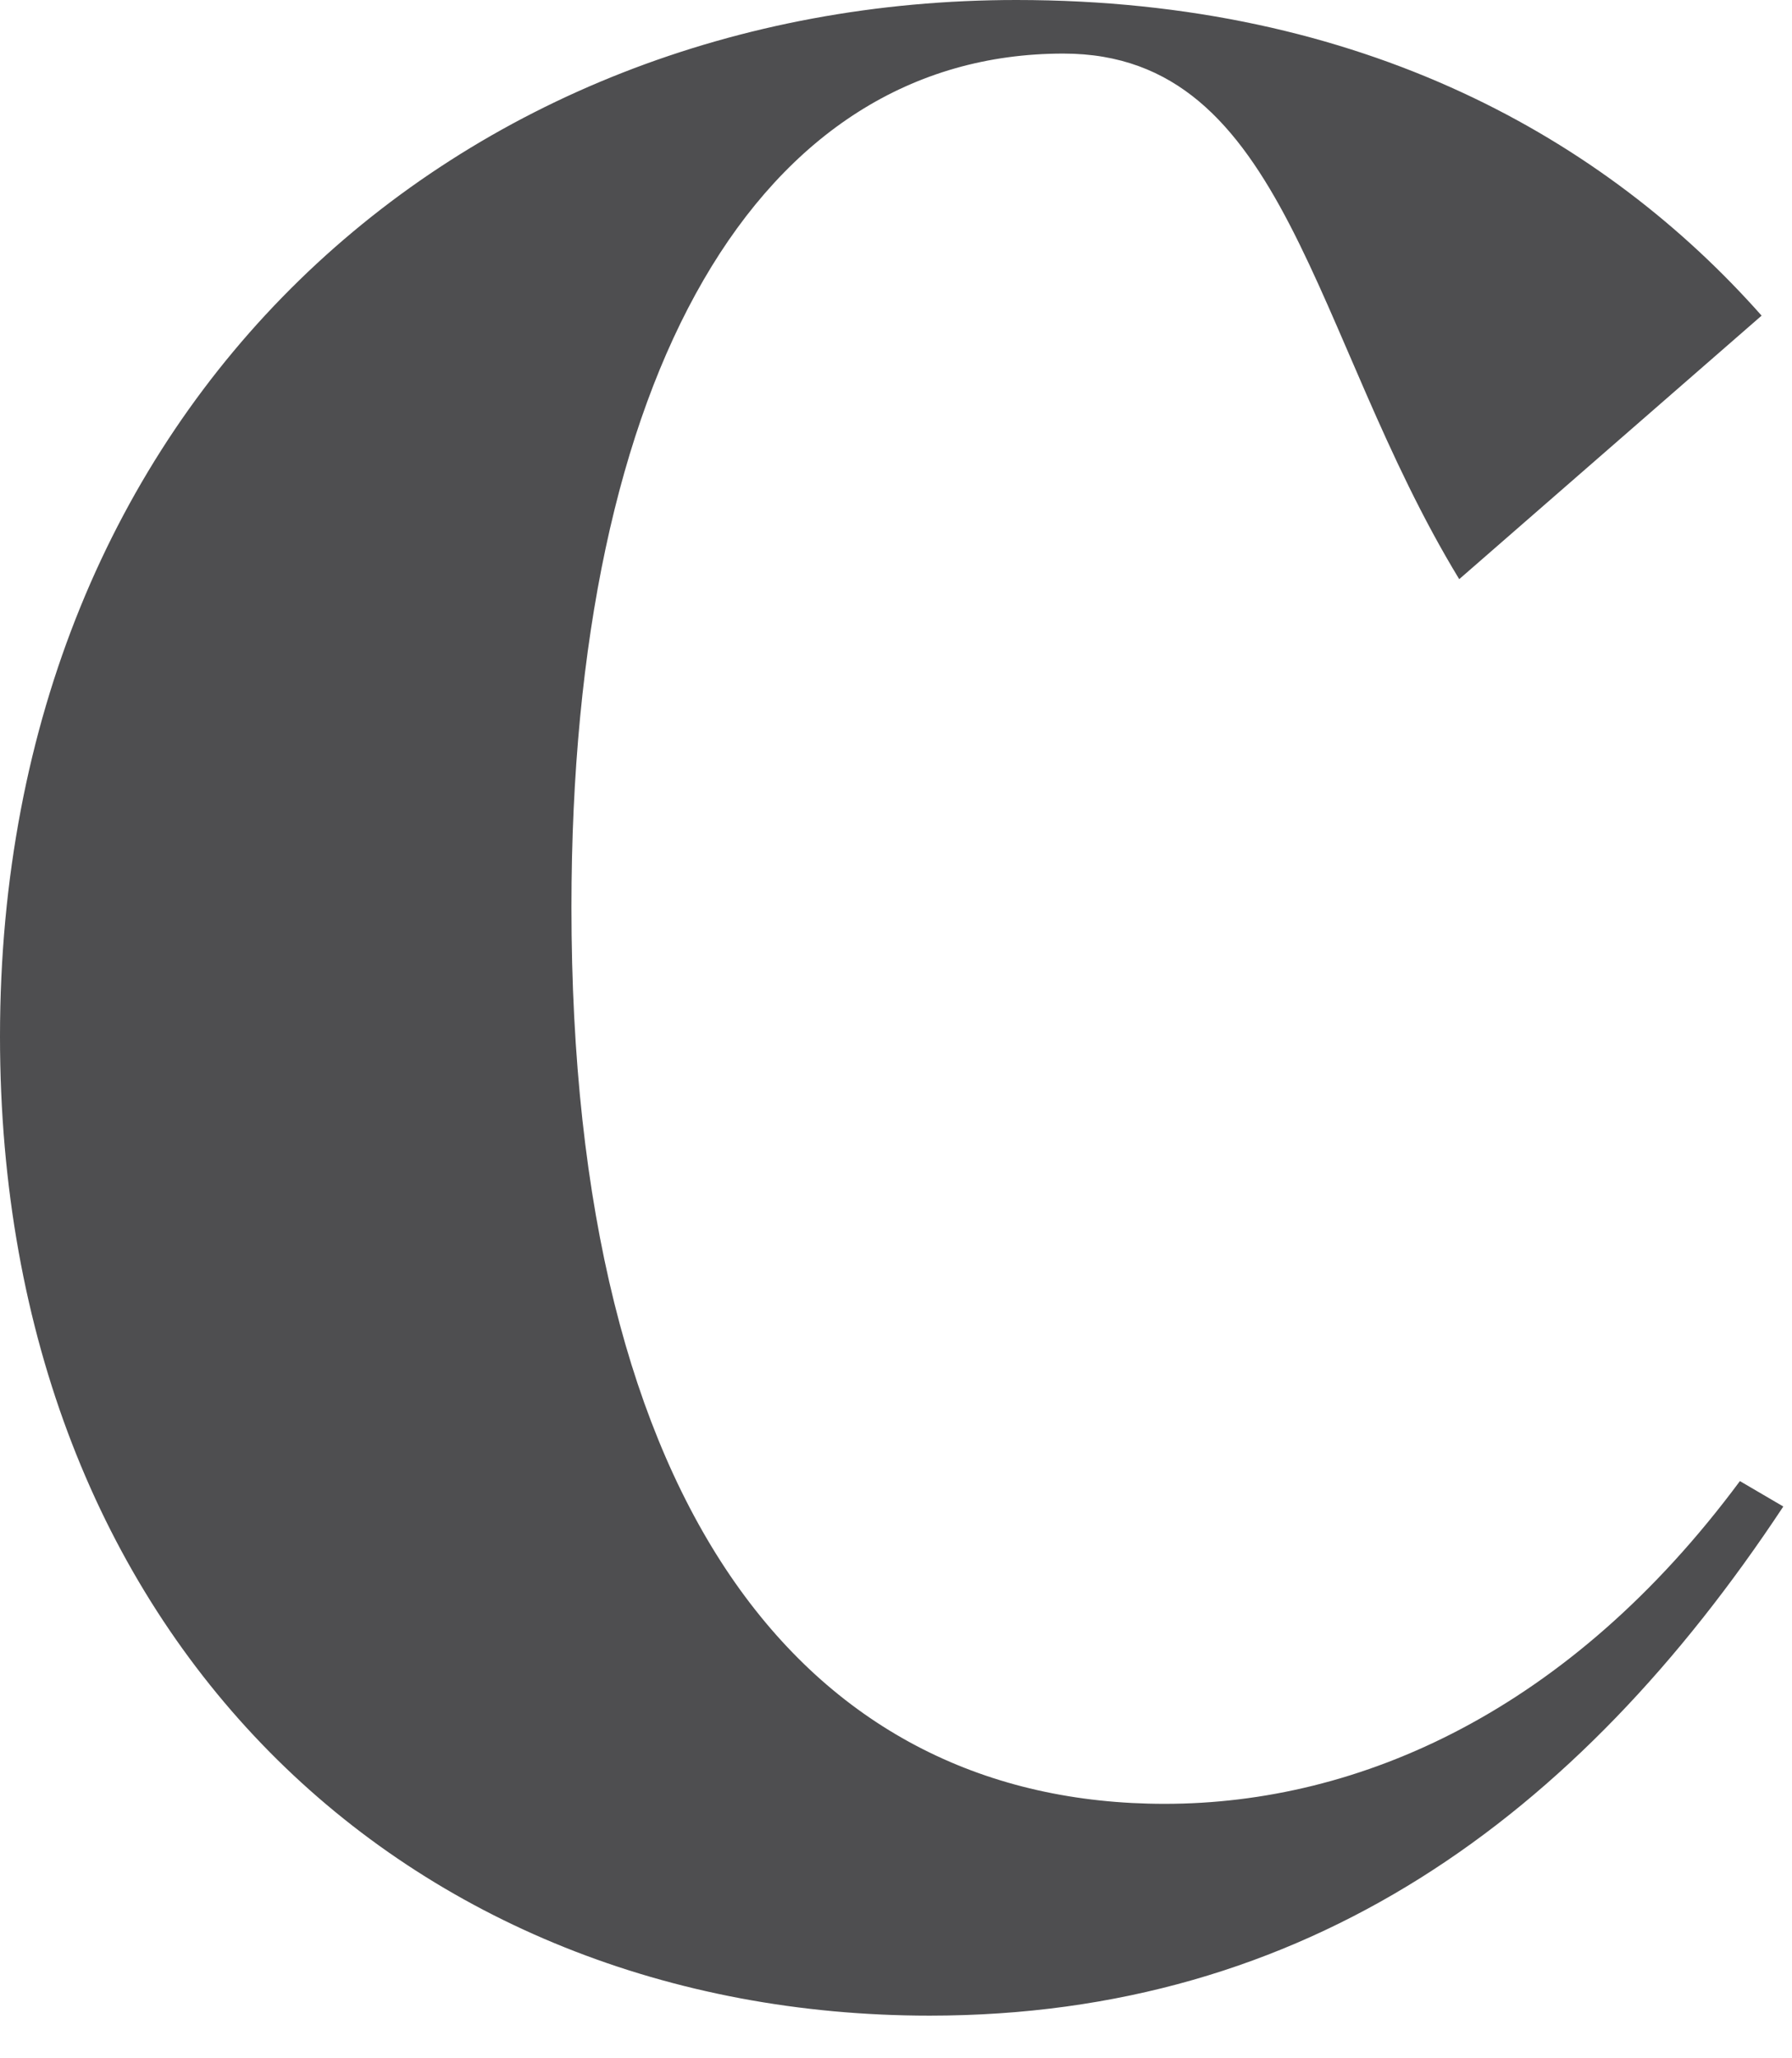 <?xml version="1.0" encoding="utf-8"?>
<svg xmlns="http://www.w3.org/2000/svg" fill="none" height="100%" overflow="visible" preserveAspectRatio="none" style="display: block;" viewBox="0 0 27 31" width="100%">
<path d="M26.869 22.69C23.761 27.391 19.674 30.358 14.007 30.358C6.163 30.358 0 24.685 0 15.611C0 6.051 6.921 0 15.313 0C20.547 0 24.198 2.107 26.542 4.754L21.986 8.723C19.751 5.05 19.402 0.807 16.023 0.807C11.445 0.807 8.61 5.616 8.61 13.664C8.61 22.793 12.208 27.168 17.548 27.168C20.492 27.168 23.653 25.764 26.215 22.307L26.869 22.69Z" fill="#4E4E50" id="Vector"/>
</svg>